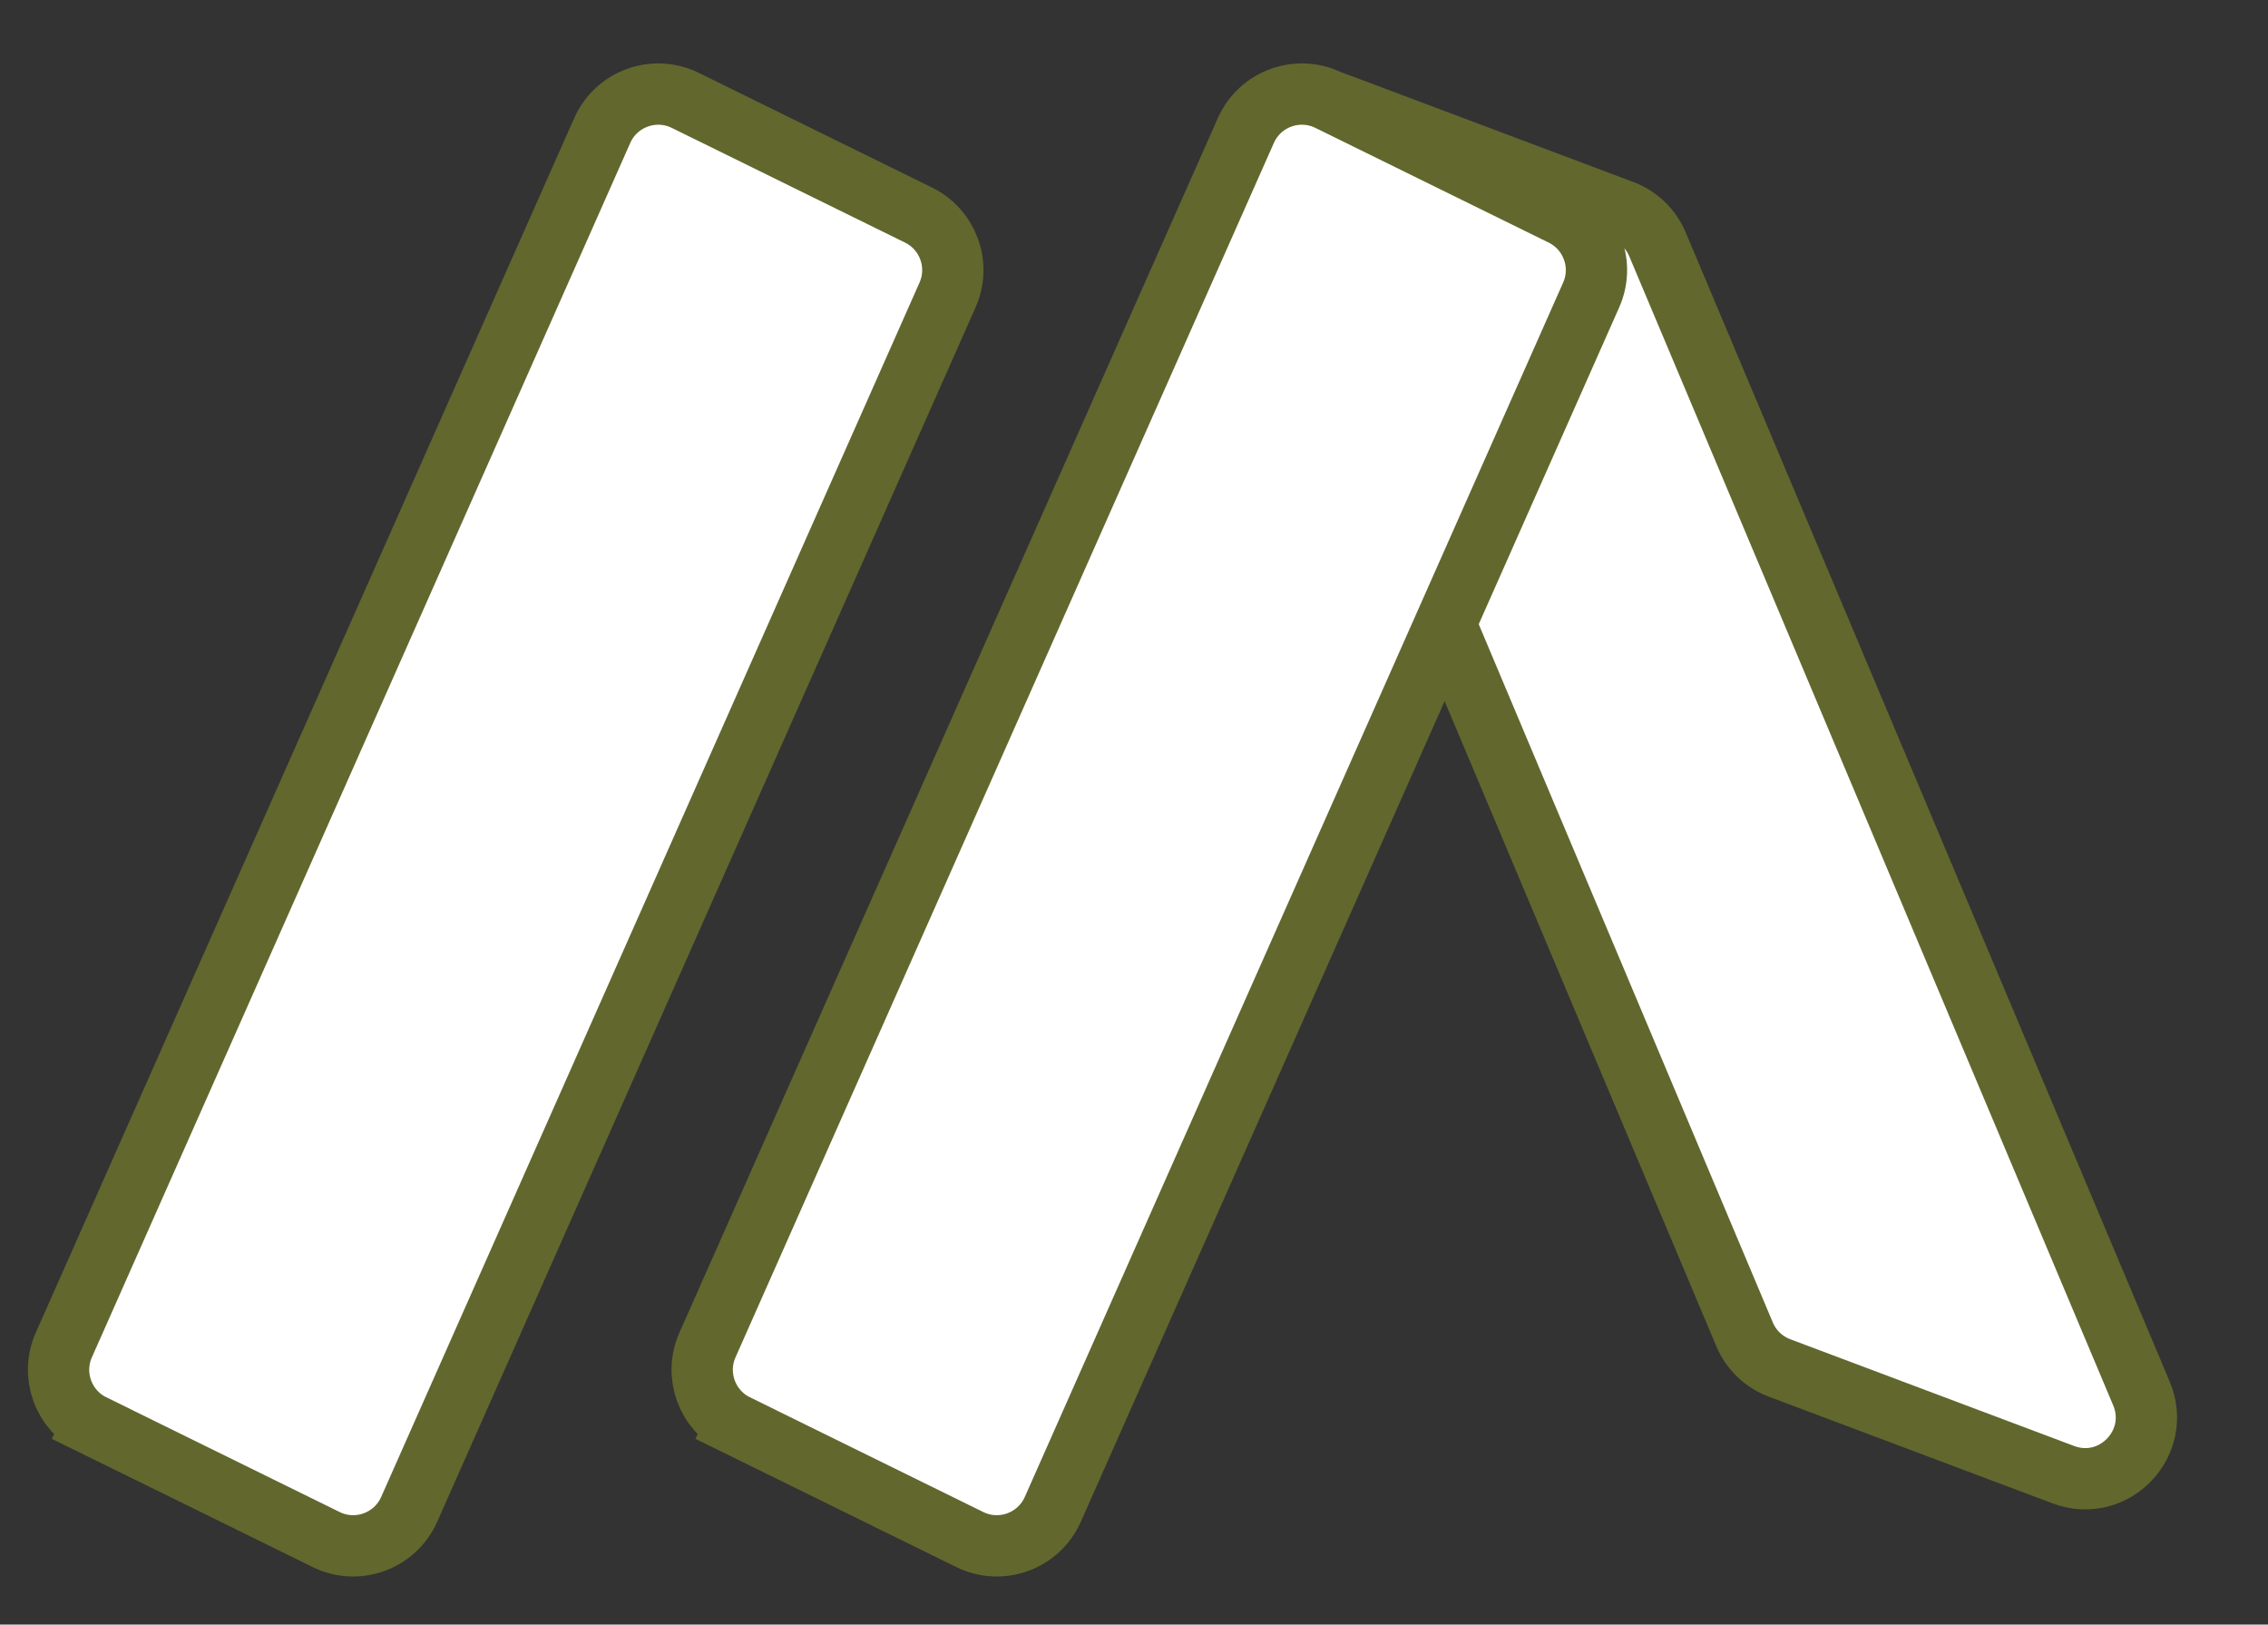 <svg width="74" height="53" viewBox="0 0 74 53" fill="none" xmlns="http://www.w3.org/2000/svg">
<rect x="0" y="0" width="74" height="53" fill="#333333" stroke="none"/>
<path d="M41.129 6.039C40.447 4.421 42.032 2.772 43.676 3.39L52.94 6.873C53.454 7.067 53.866 7.463 54.079 7.969L69.871 45.461C70.553 47.08 68.968 48.728 67.324 48.11L58.06 44.627C57.546 44.433 57.134 44.037 56.921 43.531L41.129 6.039Z" fill="white" stroke="#62672E" stroke-width="2"/>
<path d="M19.649 4.259C20.109 3.221 21.341 2.773 22.36 3.275L29.971 7.017C30.935 7.491 31.352 8.641 30.917 9.622L13.351 49.241C12.891 50.279 11.659 50.727 10.64 50.225L3.029 46.483L2.588 47.381L3.029 46.483C2.065 46.01 1.648 44.859 2.083 43.878L19.649 4.259Z" fill="white" stroke="#62672E" stroke-width="2"/>
<path d="M40.649 4.259C41.109 3.221 42.341 2.773 43.36 3.275L50.971 7.017C51.935 7.491 52.352 8.641 51.917 9.622L34.351 49.241C33.891 50.279 32.659 50.727 31.64 50.225L24.029 46.483L23.588 47.381L24.029 46.483C23.065 46.01 22.648 44.859 23.083 43.878L40.649 4.259Z" fill="white" stroke="#62672E" stroke-width="2"/>
</svg>
